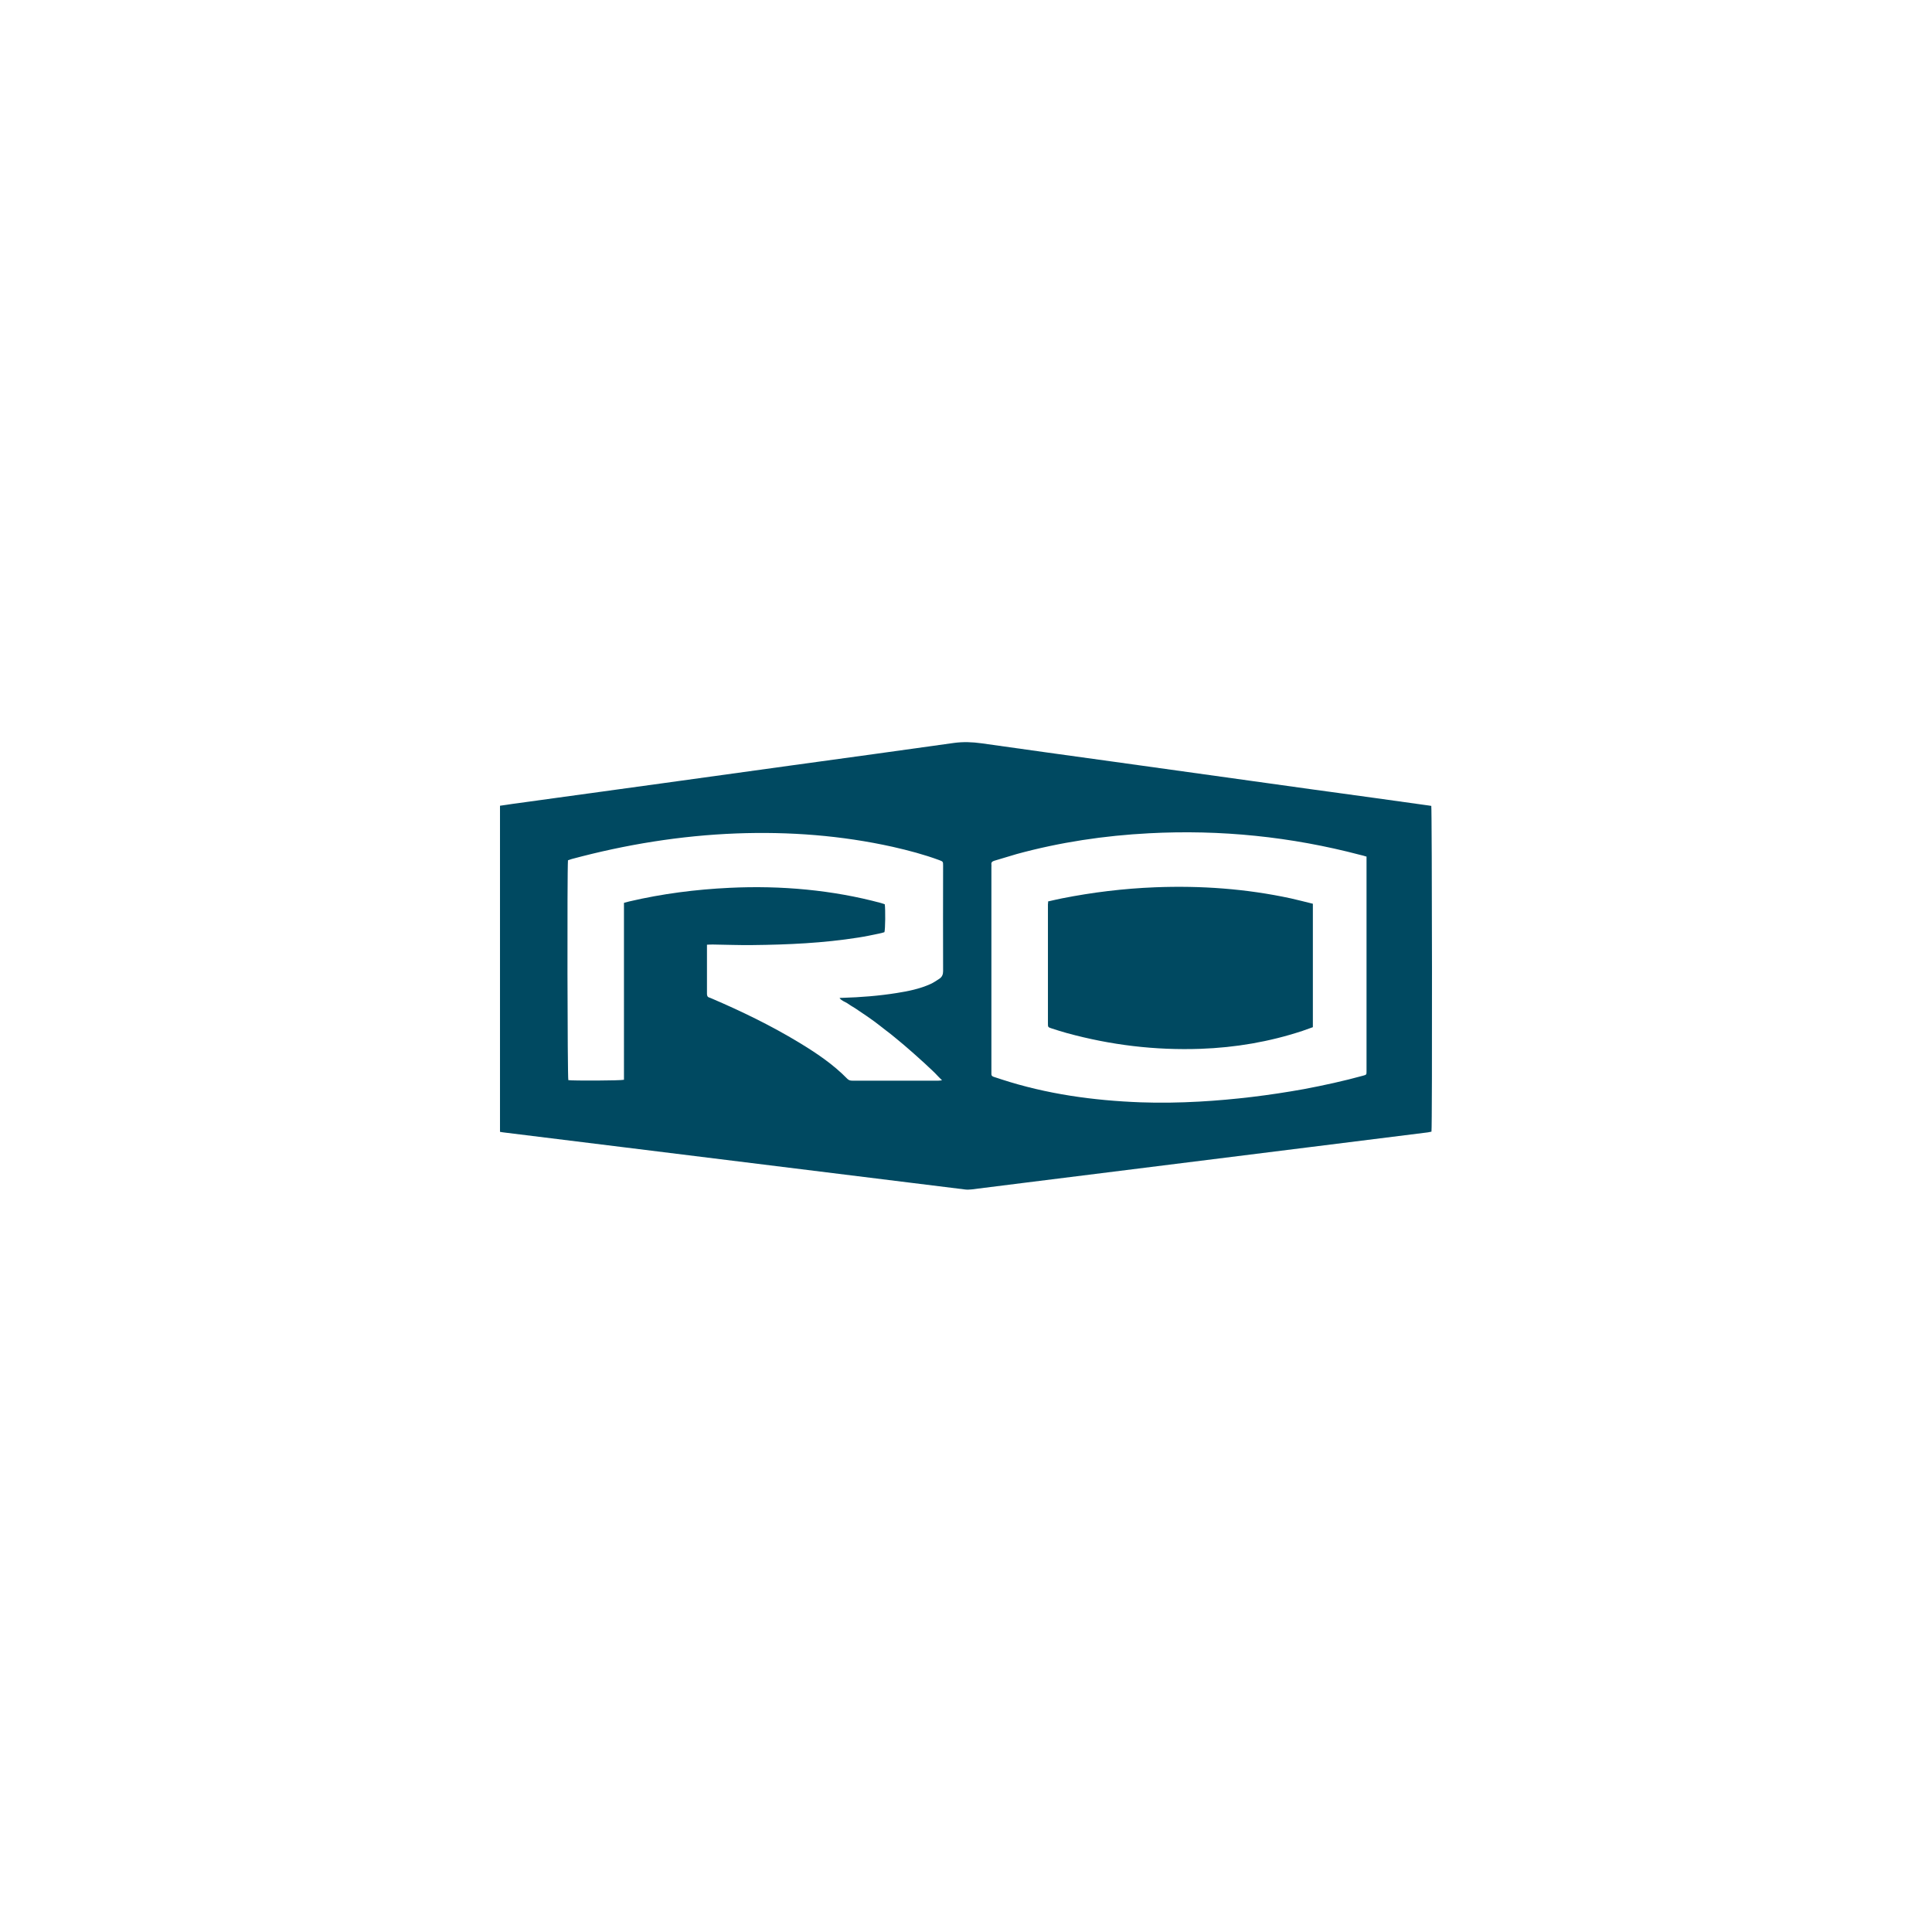 <?xml version="1.0" encoding="utf-8"?>
<!-- Generator: Adobe Illustrator 27.5.0, SVG Export Plug-In . SVG Version: 6.00 Build 0)  -->
<svg version="1.1" id="Layer_1" xmlns="http://www.w3.org/2000/svg" xmlns:xlink="http://www.w3.org/1999/xlink" x="0px" y="0px"
	 viewBox="0 0 1080 1080" style="enable-background:new 0 0 1080 1080;" xml:space="preserve">
<style type="text/css">
	.st0{fill:#004961;}
	.st1{opacity:0.5;}
</style>
<g>
	<path class="st0" d="M348.8,504.7c1.2-0.3,2.1-0.6,3-0.8c18.4-4.3,37.1-6.7,56-7.6c14.4-0.7,28.8-0.4,43.1,1
		c14.1,1.4,27.9,3.8,41.6,7.5c0.7,0.2,1.5,0.5,2.1,0.7c0.4,3.1,0.3,14-0.2,15.6c-1,0.3-2,0.6-3.1,0.8c-3.8,0.8-7.6,1.6-11.5,2.2
		c-19.6,3.1-39.4,4-59.2,4.2c-7.3,0.1-14.6-0.2-21.9-0.3c-1.1,0-2.2,0-3.5,0.1v2.5c0,4.8,0,9.5,0,14.3c0,3.5,0,7.1,0,10.6
		c0,1.2,0.3,1.9,1.5,2.2c0.3,0.1,0.7,0.3,1,0.4c16.8,7.2,33.3,15.2,49,24.7c9.7,5.9,19,12.1,27,20.3c0.8,0.8,1.7,1,2.7,1
		c16.1,0,32.1,0,48.2,0c0.5,0,1.1-0.1,2-0.2c-1.5-1.5-2.7-2.7-3.9-4c-1.2-1.2-2.5-2.4-3.8-3.6c-1.3-1.2-2.5-2.4-3.8-3.5
		c-1.3-1.2-2.7-2.4-4-3.6c-1.3-1.1-2.6-2.3-3.9-3.4c-1.3-1.1-2.6-2.3-4-3.4c-1.3-1.1-2.7-2.2-4-3.3c-1.4-1.1-2.7-2.2-4.1-3.2
		c-1.4-1.1-2.7-2.1-4.1-3.2c-1.4-1.1-2.8-2.1-4.2-3.1c-1.5-1.1-3-2.1-4.5-3.1c-1.4-1-2.9-1.9-4.3-2.9c-1.5-0.9-3-1.8-4.4-2.8
		c-1.4-0.9-3.1-1.3-4.3-2.9c0.7-0.1,1.1-0.1,1.6-0.1c10.2-0.3,20.4-1.1,30.4-2.7c6.4-1,12.8-2.3,18.8-5c1.8-0.8,3.5-2,5.2-3.1
		c1.4-1,1.9-2.4,1.9-4.1c-0.1-19.7,0-39.3,0-59c0-2.2,0-2.3-2.2-3.1c-8.4-3.1-17.1-5.4-25.9-7.4c-28.8-6.4-58-8.6-87.5-7.5
		c-31.2,1.2-61.9,6.2-92,14.3c-0.7,0.2-1.5,0.5-2.1,0.7c-0.5,7.1-0.3,121.3,0.2,122.9c2.5,0.4,29.4,0.3,31.1-0.2V504.7z
		 M763.7,478.8c-1.3-0.4-2.3-0.7-3.3-0.9c-38.7-10.2-78.1-14.2-118-12.1c-25.1,1.3-49.8,5-74,11.6c-4.3,1.2-8.4,2.6-12.7,3.8
		c-1.2,0.4-1.7,1-1.5,2.2c0.1,0.4,0,0.7,0,1.1v114.1c0,0.5,0,1,0,1.5c-0.1,1.1,0.4,1.6,1.4,1.9c1.5,0.4,2.9,1,4.3,1.4
		c25.2,8.2,51.2,11.8,77.7,12.8c10.9,0.4,21.8,0.2,32.8-0.4c19.7-1.1,39.2-3.5,58.6-7c11.1-2.1,22.1-4.5,33-7.5
		c1.9-0.5,1.9-0.6,1.9-2.5c0-0.2,0-0.4,0-0.6V481.4V478.8z M279.6,450.4c2.4-0.3,4.6-0.7,6.8-1c27.9-3.8,55.7-7.7,83.6-11.5
		c24.6-3.4,49.1-6.8,73.7-10.2c29.9-4.1,59.8-8.2,89.6-12.4c5.2-0.7,10.2-0.5,15.3,0.2c24.6,3.5,49.3,6.9,73.9,10.3
		c25.4,3.5,50.7,7.1,76.1,10.6c23.4,3.3,46.7,6.5,70.1,9.7c10,1.4,20.1,2.8,30.1,4.2c0.4,0.1,0.9,0.1,1.3,0.2
		c0.4,1.6,0.6,179,0.1,182.1c-0.6,0.1-1.3,0.3-2,0.4c-75.2,9.4-150.4,18.8-225.7,28.2c-9.8,1.2-19.7,2.5-29.5,3.7
		c-1.2,0.1-2.5,0.2-3.7,0c-63.3-7.8-126.6-15.7-190-23.5c-22.4-2.8-44.8-5.5-67.2-8.3c-0.8-0.1-1.7-0.2-2.6-0.4V450.4z"/>
	<path class="st0" d="M585.9,503.9c2.7-0.6,5.2-1.2,7.7-1.7c17.2-3.4,34.5-5.5,52.1-6.2c25.6-1,50.9,0.8,75.9,6.2
		c4.1,0.9,8.1,2,12.3,3v69c-2,0.7-4,1.4-5.9,2.1c-18.5,6.1-37.4,9.3-56.9,10c-25.4,0.9-50.2-2.1-74.7-8.8c-2.9-0.8-5.7-1.7-8.5-2.6
		c-2.1-0.7-2.1-0.7-2.1-2.9c0-15.3,0-30.7,0-46c0-6.9,0-13.7,0-20.6C585.9,505.1,585.9,504.7,585.9,503.9"/>
</g>
</svg>
